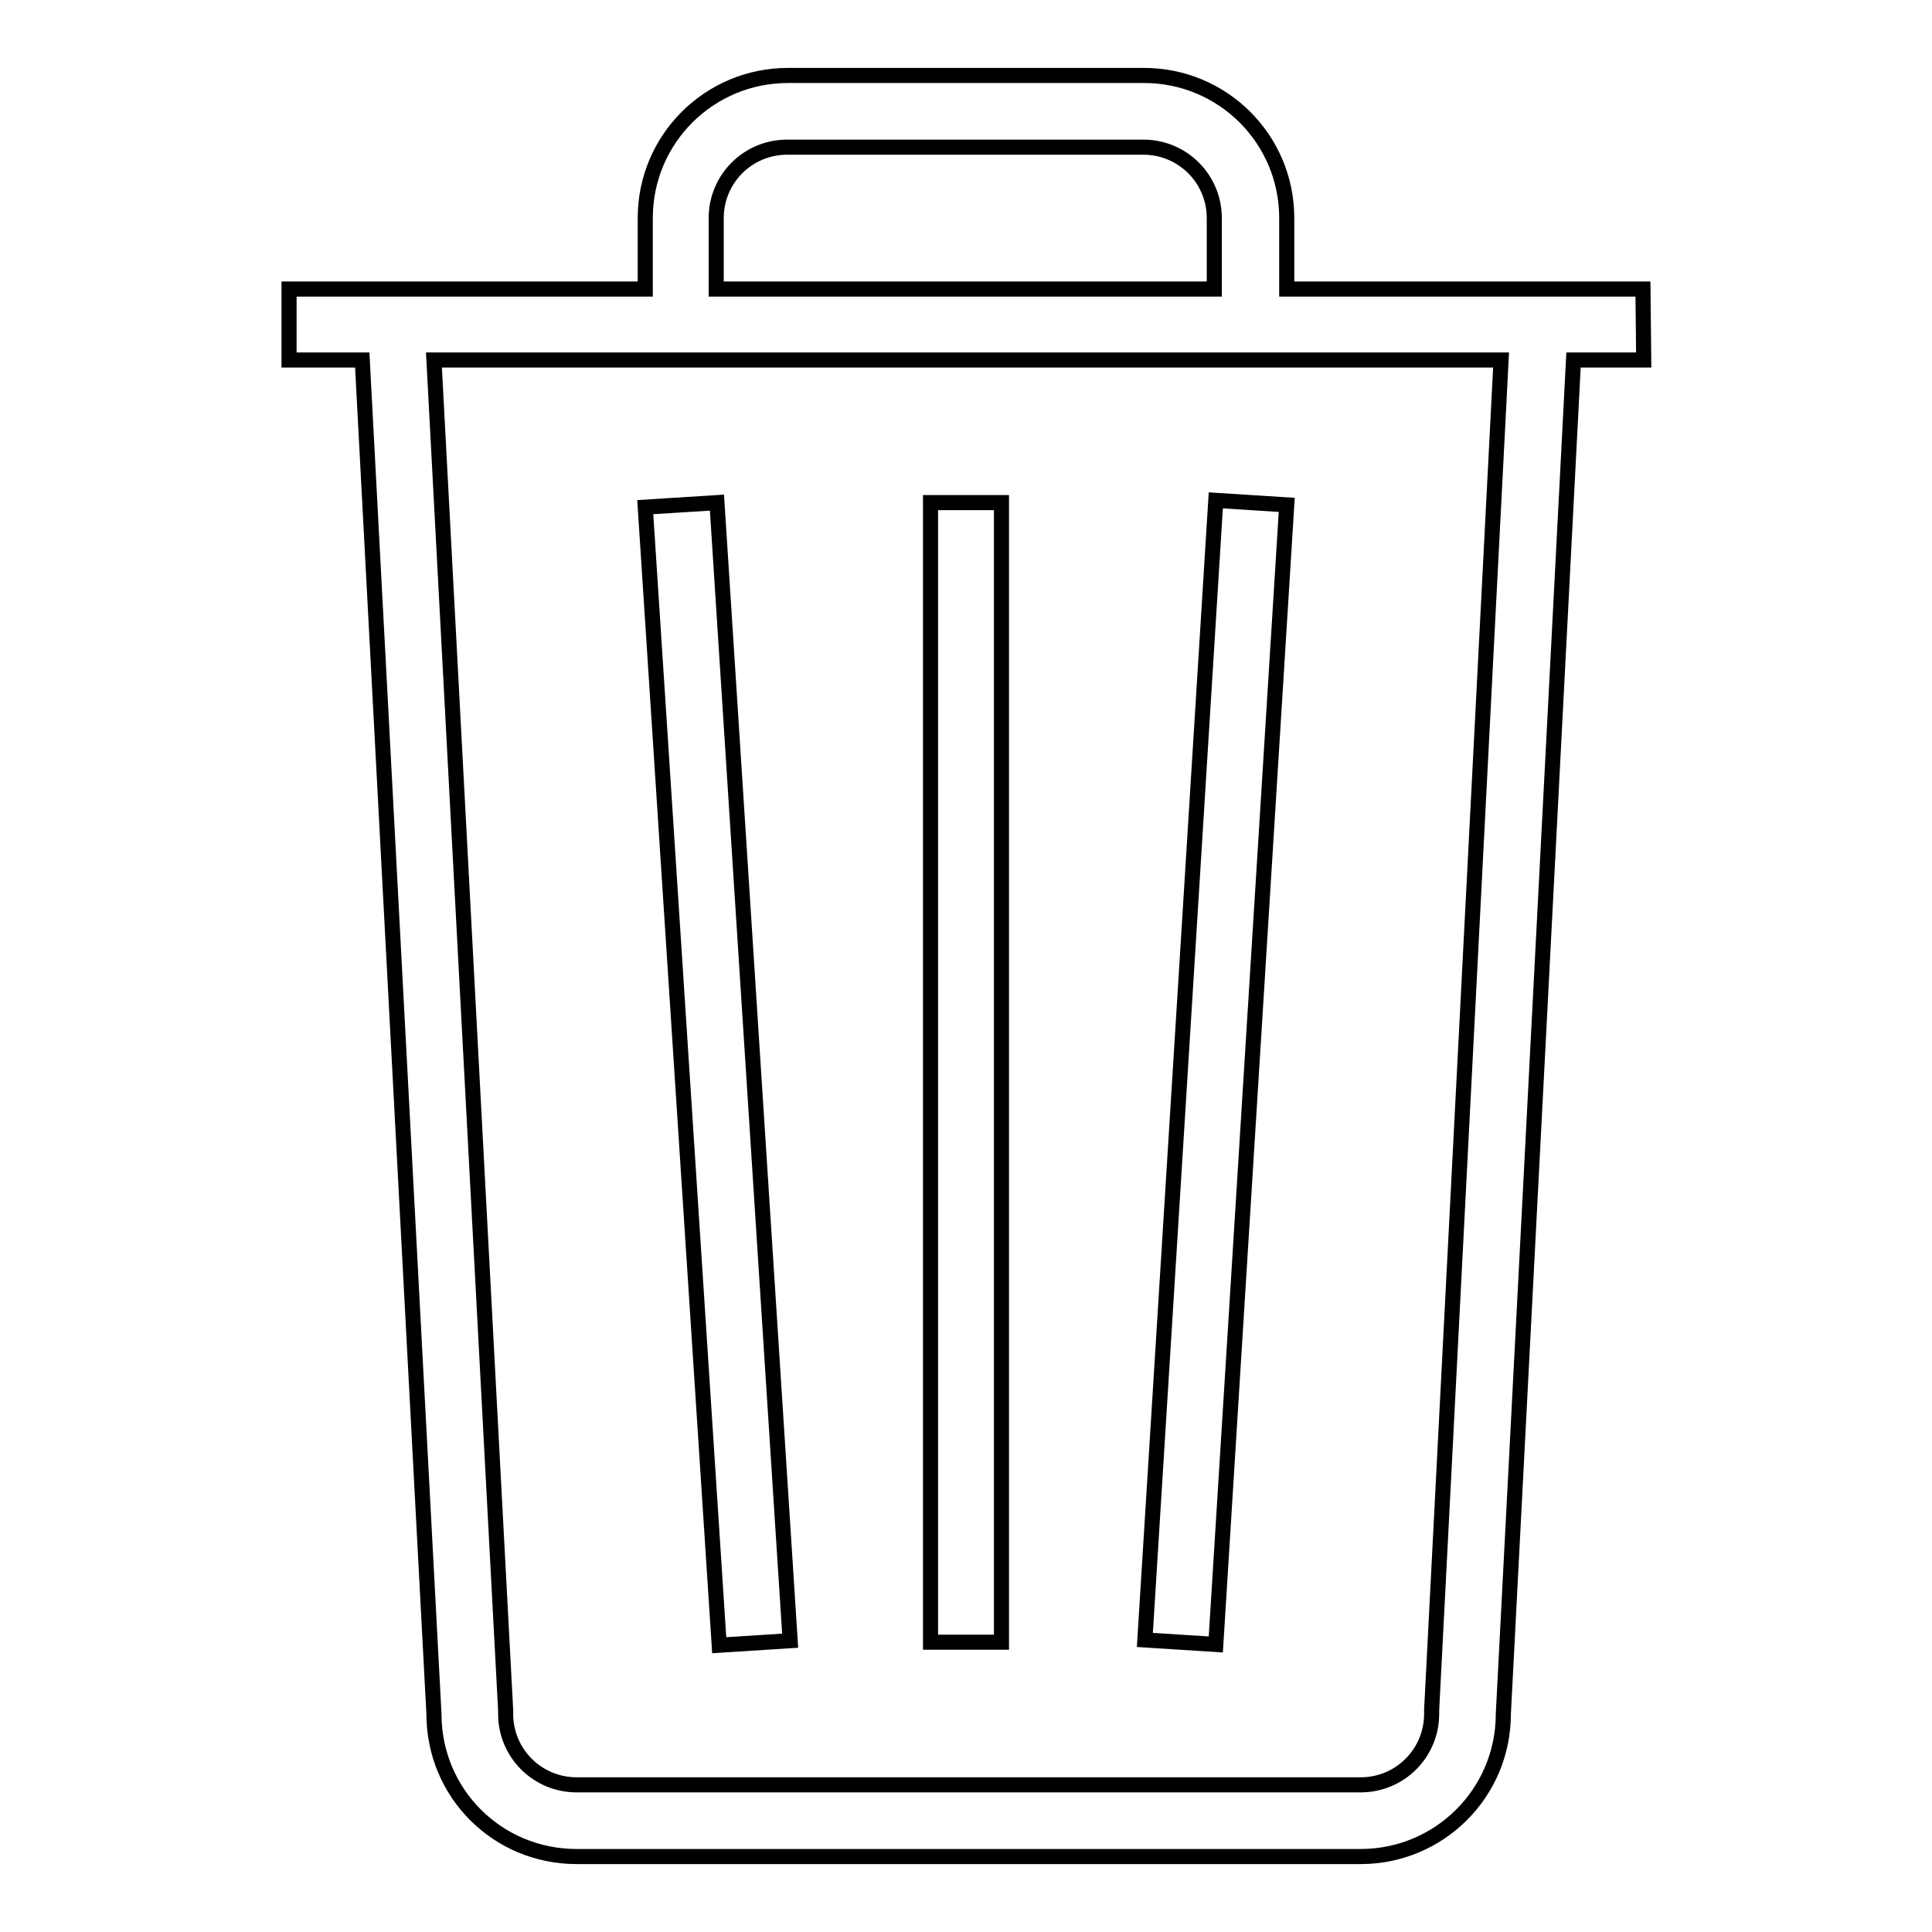 <?xml version="1.0" encoding="utf-8"?>
<!-- Svg Vector Icons : http://www.onlinewebfonts.com/icon -->
<!DOCTYPE svg PUBLIC "-//W3C//DTD SVG 1.1//EN" "http://www.w3.org/Graphics/SVG/1.1/DTD/svg11.dtd">
<svg version="1.1" xmlns="http://www.w3.org/2000/svg" xmlns:xlink="http://www.w3.org/1999/xlink" x="0px" y="0px" viewBox="0 0 256 256" enable-background="new 0 0 256 256" xml:space="preserve">
<g> <path stroke-width="2" fill-opacity="0" stroke="#000000"  d="M217.7,38.3h-47.2v-9.4c0-10.5-8.5-18.9-18.9-18.9h-47.2C94,10,85.5,18.4,85.5,28.9v9.4H38.3v9.4H48 l9.5,179.4c0,10.5,8.4,18.9,18.9,18.9h103.9c10.4,0,18.9-8.4,18.9-18.9l9.3-179.4h9.3L217.7,38.3L217.7,38.3z M94.9,28.9 c0-5.2,4.2-9.4,9.4-9.4h47.2c5.2,0,9.4,4.2,9.4,9.4v9.4H94.9V28.9z M189.7,226.6v0.3v0.2c0,5.2-4.2,9.4-9.4,9.4H76.4 c-5.2,0-9.4-4.2-9.4-9.4v-0.2l0-0.3L57.5,47.7h141.4L189.7,226.6z M123.3,66.6h9.4v151h-9.4V66.6z M95,66.6l9.7,150.8l-9.4,0.6 L85.5,67.2L95,66.6z M161.1,66.3l9.4,0.6l-9.4,151l-9.4-0.6L161.1,66.3z"/></g>
</svg>